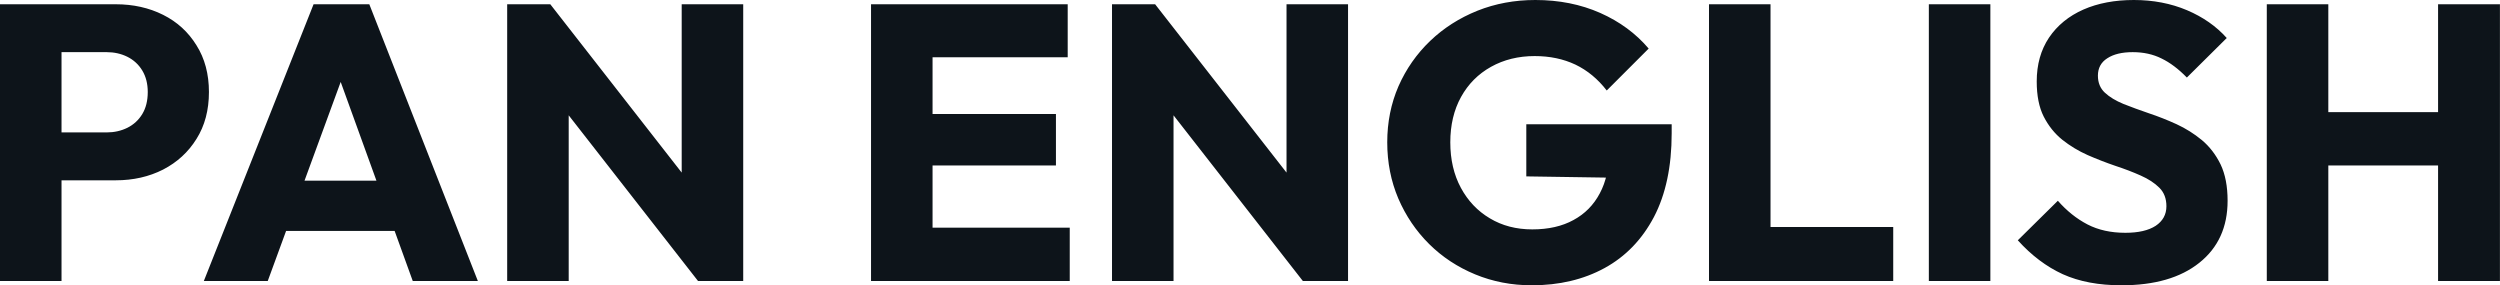 <?xml version="1.0" encoding="UTF-8" standalone="yes"?>
<svg xmlns="http://www.w3.org/2000/svg" width="100%" height="100%" viewBox="0 0 146.694 16.744" fill="#0d141a">
  <path d="M6.79 10.58L2.76 10.58L2.76 7.77L6.26 7.77Q6.92 7.77 7.47 7.50Q8.03 7.22 8.35 6.69Q8.67 6.16 8.67 5.40L8.67 5.40Q8.67 4.67 8.35 4.14Q8.03 3.61 7.47 3.33Q6.92 3.06 6.26 3.06L6.26 3.06L2.76 3.06L2.76 0.25L6.79 0.25Q8.33 0.25 9.57 0.87Q10.81 1.49 11.53 2.66Q12.26 3.82 12.26 5.40L12.26 5.40Q12.26 6.99 11.53 8.15Q10.81 9.31 9.57 9.95Q8.33 10.58 6.79 10.58L6.79 10.58ZM3.61 16.49L0 16.49L0 0.25L3.61 0.25L3.61 16.49ZM15.71 16.49L11.96 16.49L18.40 0.25L21.67 0.25L28.04 16.49L24.22 16.49L19.34 3.01L20.65 3.01L15.71 16.49ZM24.47 13.55L15.62 13.55L15.62 10.60L24.47 10.60L24.47 13.55ZM33.37 16.49L29.76 16.49L29.76 0.25L32.29 0.25L33.37 3.50L33.37 16.49ZM41.86 12.51L40.96 16.49L31.39 4.23L32.29 0.25L41.86 12.51ZM43.61 16.49L40.96 16.49L40.00 13.25L40.00 0.25L43.61 0.25L43.61 16.49ZM54.72 16.49L51.11 16.49L51.11 0.25L54.72 0.25L54.72 16.49ZM62.77 16.49L53.87 16.49L53.87 13.36L62.77 13.36L62.77 16.49ZM61.96 9.71L53.87 9.71L53.87 6.69L61.96 6.69L61.96 9.71ZM62.65 3.36L53.87 3.36L53.87 0.25L62.65 0.25L62.65 3.36ZM68.86 16.49L65.25 16.49L65.25 0.25L67.78 0.25L68.86 3.50L68.86 16.49ZM77.35 12.51L76.45 16.49L66.88 4.23L67.78 0.25L77.35 12.51ZM79.10 16.49L76.45 16.49L75.49 13.25L75.49 0.25L79.10 0.25L79.10 16.49ZM89.88 16.74L89.88 16.74Q88.11 16.74 86.56 16.10Q85.01 15.46 83.86 14.32Q82.71 13.18 82.05 11.65Q81.40 10.12 81.40 8.35L81.40 8.35Q81.40 6.58 82.06 5.06Q82.73 3.54 83.92 2.40Q85.10 1.27 86.69 0.63Q88.27 0 90.09 0L90.09 0Q92.18 0 93.90 0.76Q95.61 1.52 96.74 2.85L96.74 2.85L94.28 5.31Q93.50 4.30 92.44 3.79Q91.38 3.29 90.05 3.29L90.05 3.29Q88.62 3.29 87.49 3.92Q86.36 4.55 85.73 5.69Q85.10 6.83 85.10 8.35L85.10 8.35Q85.10 9.87 85.72 11.02Q86.34 12.17 87.42 12.81Q88.50 13.46 89.91 13.46L89.91 13.46Q91.33 13.46 92.33 12.91Q93.33 12.37 93.87 11.35Q94.42 10.33 94.42 8.86L94.42 8.86L96.81 10.46L89.56 10.35L89.56 7.29L98.09 7.29L98.09 7.82Q98.09 10.74 97.05 12.73Q96.00 14.72 94.15 15.73Q92.30 16.74 89.88 16.74ZM103.89 16.49L100.28 16.49L100.28 0.25L103.89 0.25L103.89 16.49ZM111.09 16.49L103.06 16.49L103.06 13.32L111.09 13.32L111.09 16.49ZM116.79 16.49L113.18 16.49L113.18 0.25L116.79 0.25L116.79 16.49ZM124.48 16.74L124.48 16.74Q122.48 16.74 121.04 16.09Q119.60 15.43 118.40 14.10L118.40 14.10L120.75 11.78Q121.53 12.67 122.49 13.17Q123.44 13.66 124.71 13.66L124.71 13.66Q125.86 13.66 126.49 13.25Q127.12 12.83 127.12 12.10L127.12 12.10Q127.12 11.43 126.71 11.02Q126.29 10.60 125.61 10.30Q124.94 10.00 124.12 9.73Q123.30 9.45 122.50 9.10Q121.69 8.74 121.01 8.20Q120.34 7.66 119.92 6.84Q119.51 6.03 119.51 4.78L119.51 4.78Q119.51 3.29 120.23 2.21Q120.96 1.13 122.25 0.56Q123.53 0 125.21 0L125.21 0Q126.91 0 128.33 0.60Q129.74 1.20 130.66 2.23L130.66 2.23L128.32 4.55Q127.58 3.79 126.83 3.43Q126.09 3.06 125.14 3.06L125.14 3.06Q124.20 3.06 123.65 3.42Q123.10 3.77 123.10 4.44L123.10 4.44Q123.10 5.06 123.51 5.44Q123.92 5.82 124.60 6.10Q125.28 6.37 126.10 6.65Q126.91 6.92 127.72 7.29Q128.52 7.66 129.20 8.22Q129.88 8.79 130.30 9.65Q130.71 10.51 130.71 11.78L130.71 11.78Q130.71 14.10 129.05 15.42Q127.40 16.74 124.48 16.74ZM136.62 16.49L133.01 16.49L133.01 0.25L136.62 0.25L136.62 16.49ZM146.69 16.49L143.06 16.49L143.06 0.25L146.69 0.25L146.69 16.49ZM144.26 9.71L135.17 9.71L135.17 6.58L144.26 6.58L144.26 9.71Z" preserveAspectRatio="none"/>
</svg>